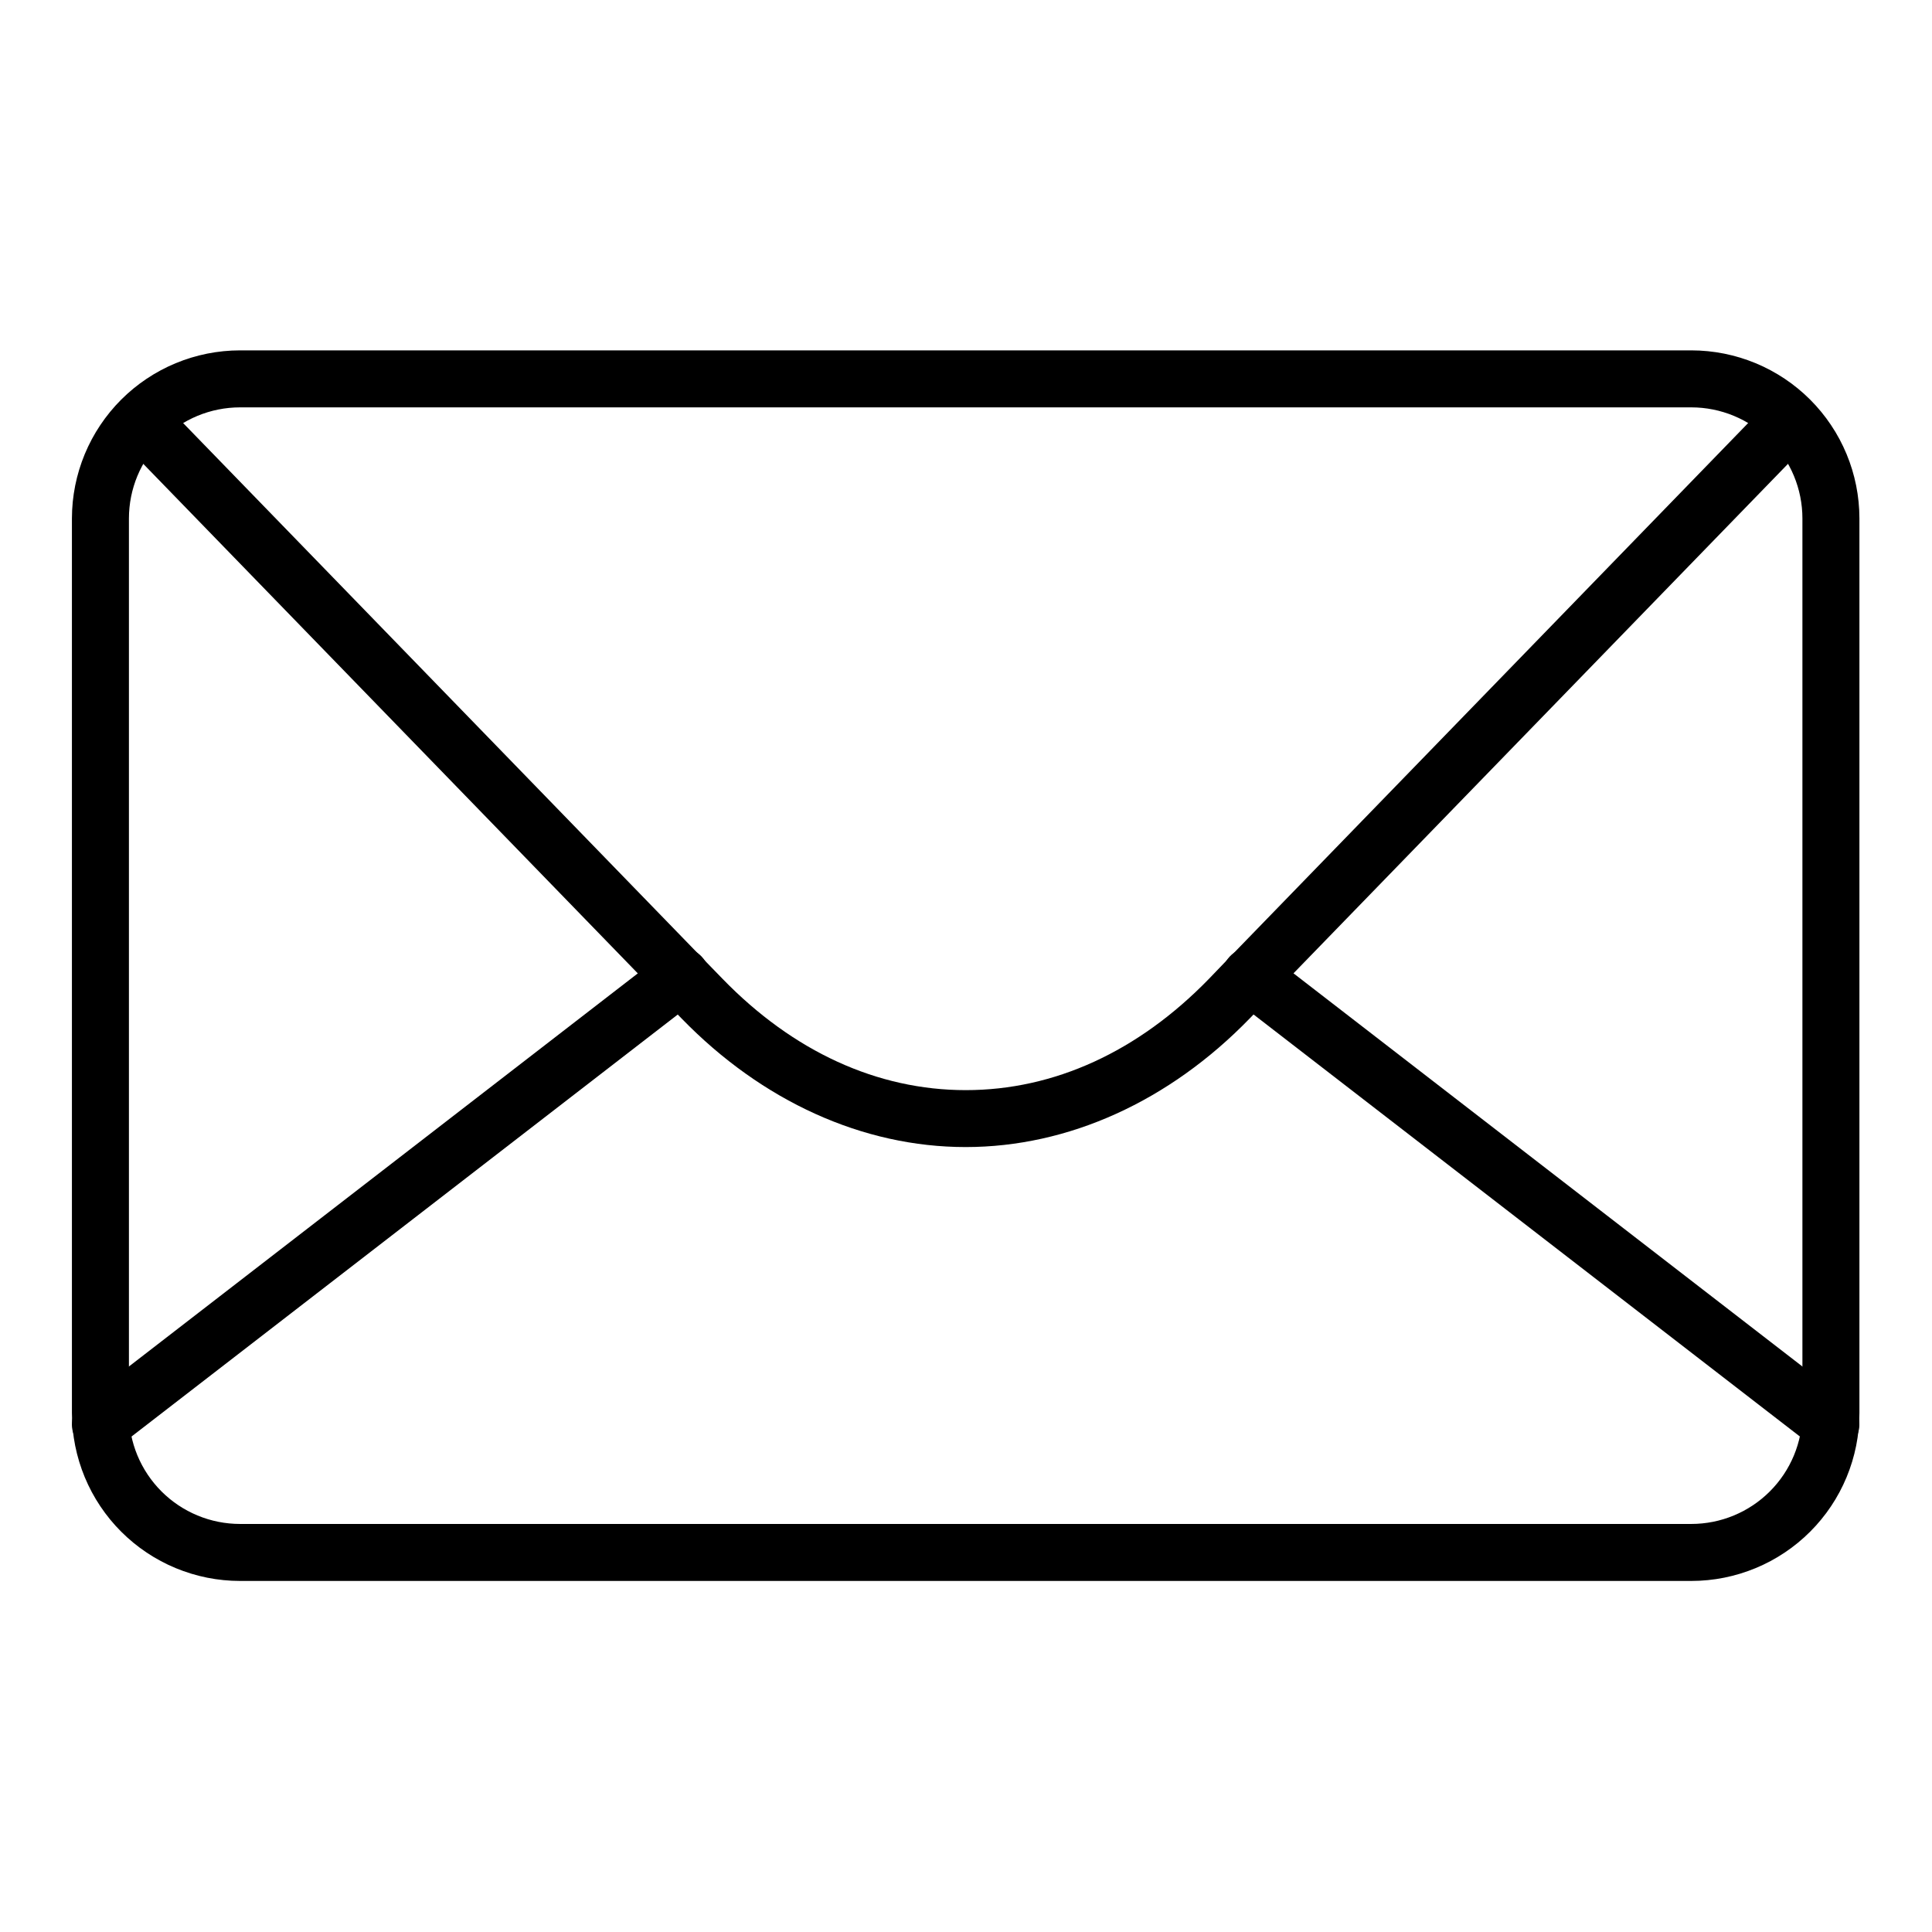 <svg xmlns="http://www.w3.org/2000/svg" xmlns:xlink="http://www.w3.org/1999/xlink" width="1024" zoomAndPan="magnify" viewBox="0 0 768 768" height="1024" preserveAspectRatio="xMidYMid meet" version="1.0"><defs><clipPath id="d1f736f7da"><path d="M 28 139 L 740 139 L 740 628.738 L 28 628.738 Z M 28 139 " clip-rule="nonzero"/></clipPath></defs><g clip-path="url(#d1f736f7da)"><path fill="#000000" d="M 672.348 628.449 L 95.391 628.449 C 94.297 628.449 93.203 628.422 92.113 628.367 C 91.02 628.312 89.934 628.23 88.844 628.121 C 87.758 628.012 86.672 627.879 85.594 627.719 C 84.512 627.555 83.434 627.367 82.363 627.156 C 81.293 626.941 80.227 626.699 79.168 626.434 C 78.105 626.168 77.055 625.875 76.008 625.559 C 74.961 625.238 73.926 624.898 72.898 624.527 C 71.867 624.16 70.848 623.766 69.84 623.348 C 68.832 622.93 67.832 622.484 66.844 622.02 C 65.855 621.551 64.879 621.059 63.918 620.543 C 62.953 620.027 62.004 619.488 61.066 618.926 C 60.129 618.367 59.207 617.781 58.297 617.172 C 57.391 616.566 56.496 615.938 55.617 615.285 C 54.742 614.637 53.879 613.965 53.035 613.27 C 52.191 612.578 51.363 611.863 50.555 611.129 C 49.742 610.395 48.953 609.641 48.18 608.871 C 47.406 608.098 46.652 607.305 45.918 606.496 C 45.184 605.688 44.473 604.859 43.777 604.016 C 43.086 603.172 42.414 602.312 41.762 601.434 C 41.109 600.555 40.48 599.664 39.875 598.754 C 39.266 597.848 38.68 596.926 38.117 595.988 C 37.555 595.051 37.016 594.102 36.5 593.137 C 35.984 592.172 35.496 591.199 35.027 590.211 C 34.559 589.223 34.117 588.227 33.695 587.215 C 33.277 586.207 32.883 585.188 32.516 584.16 C 32.145 583.129 31.805 582.094 31.484 581.047 C 31.168 580.004 30.875 578.949 30.609 577.891 C 30.34 576.832 30.102 575.766 29.887 574.695 C 29.672 573.625 29.484 572.547 29.324 571.465 C 29.164 570.387 29.027 569.301 28.918 568.215 C 28.812 567.129 28.73 566.039 28.676 564.945 C 28.621 563.855 28.59 562.766 28.59 561.672 L 28.59 206.055 C 28.59 204.961 28.621 203.871 28.676 202.777 C 28.73 201.688 28.812 200.598 28.918 199.512 C 29.027 198.426 29.164 197.34 29.324 196.262 C 29.484 195.18 29.672 194.102 29.887 193.031 C 30.102 191.961 30.34 190.895 30.609 189.836 C 30.875 188.777 31.168 187.723 31.484 186.68 C 31.805 185.633 32.145 184.594 32.516 183.566 C 32.883 182.539 33.277 181.52 33.695 180.512 C 34.117 179.5 34.559 178.504 35.027 177.516 C 35.496 176.527 35.984 175.555 36.5 174.59 C 37.016 173.625 37.555 172.676 38.117 171.738 C 38.68 170.801 39.266 169.879 39.875 168.973 C 40.48 168.062 41.109 167.172 41.762 166.293 C 42.414 165.414 43.086 164.555 43.777 163.711 C 44.473 162.867 45.184 162.039 45.918 161.23 C 46.652 160.422 47.406 159.629 48.18 158.855 C 48.953 158.082 49.742 157.332 50.555 156.598 C 51.363 155.863 52.191 155.148 53.035 154.457 C 53.879 153.762 54.742 153.09 55.617 152.441 C 56.496 151.789 57.391 151.16 58.297 150.555 C 59.207 149.945 60.129 149.359 61.066 148.801 C 62.004 148.238 62.953 147.699 63.918 147.184 C 64.879 146.668 65.855 146.176 66.844 145.707 C 67.832 145.242 68.832 144.797 69.84 144.379 C 70.848 143.961 71.867 143.566 72.898 143.199 C 73.926 142.828 74.961 142.484 76.008 142.168 C 77.055 141.852 78.105 141.559 79.168 141.293 C 80.227 141.027 81.293 140.785 82.363 140.57 C 83.434 140.359 84.512 140.172 85.594 140.008 C 86.672 139.848 87.758 139.715 88.844 139.605 C 89.934 139.496 91.02 139.414 92.113 139.359 C 93.203 139.305 94.297 139.277 95.391 139.277 L 672.348 139.277 C 673.441 139.277 674.535 139.305 675.625 139.359 C 676.719 139.414 677.805 139.496 678.895 139.605 C 679.98 139.715 681.066 139.848 682.145 140.008 C 683.227 140.172 684.305 140.359 685.375 140.57 C 686.445 140.785 687.512 141.027 688.57 141.293 C 689.633 141.559 690.684 141.852 691.73 142.168 C 692.777 142.484 693.812 142.828 694.84 143.199 C 695.871 143.566 696.891 143.961 697.898 144.379 C 698.906 144.797 699.906 145.242 700.895 145.707 C 701.883 146.176 702.859 146.668 703.82 147.184 C 704.785 147.699 705.734 148.238 706.672 148.801 C 707.609 149.359 708.531 149.945 709.441 150.555 C 710.348 151.16 711.242 151.789 712.121 152.441 C 712.996 153.09 713.859 153.762 714.703 154.457 C 715.547 155.148 716.375 155.863 717.184 156.598 C 717.996 157.332 718.785 158.082 719.559 158.855 C 720.332 159.629 721.086 160.422 721.82 161.23 C 722.555 162.039 723.266 162.867 723.961 163.711 C 724.652 164.555 725.324 165.414 725.977 166.293 C 726.629 167.172 727.258 168.062 727.863 168.973 C 728.473 169.879 729.059 170.801 729.621 171.738 C 730.184 172.676 730.723 173.625 731.238 174.59 C 731.754 175.555 732.242 176.527 732.711 177.516 C 733.18 178.504 733.621 179.5 734.043 180.512 C 734.461 181.52 734.855 182.539 735.223 183.566 C 735.594 184.594 735.934 185.633 736.254 186.68 C 736.57 187.723 736.863 188.777 737.129 189.836 C 737.398 190.895 737.637 191.961 737.852 193.031 C 738.066 194.102 738.254 195.18 738.414 196.262 C 738.574 197.34 738.711 198.426 738.82 199.512 C 738.926 200.598 739.008 201.688 739.062 202.777 C 739.117 203.871 739.148 204.961 739.148 206.055 L 739.148 561.672 C 739.148 562.766 739.117 563.855 739.062 564.945 C 739.008 566.039 738.926 567.129 738.82 568.215 C 738.711 569.301 738.574 570.387 738.414 571.465 C 738.254 572.547 738.066 573.625 737.852 574.695 C 737.637 575.766 737.398 576.832 737.129 577.891 C 736.863 578.949 736.57 580.004 736.254 581.047 C 735.934 582.094 735.594 583.133 735.223 584.16 C 734.855 585.188 734.461 586.207 734.043 587.215 C 733.621 588.227 733.18 589.223 732.711 590.211 C 732.242 591.199 731.754 592.172 731.238 593.137 C 730.723 594.102 730.184 595.051 729.621 595.988 C 729.059 596.926 728.473 597.848 727.867 598.754 C 727.258 599.664 726.629 600.555 725.977 601.434 C 725.324 602.312 724.652 603.172 723.961 604.016 C 723.266 604.859 722.555 605.688 721.82 606.496 C 721.086 607.305 720.332 608.098 719.559 608.871 C 718.785 609.645 717.996 610.395 717.184 611.129 C 716.375 611.863 715.547 612.578 714.703 613.27 C 713.859 613.965 712.996 614.637 712.121 615.285 C 711.242 615.938 710.348 616.566 709.441 617.172 C 708.531 617.781 707.609 618.367 706.672 618.926 C 705.734 619.488 704.785 620.027 703.82 620.543 C 702.859 621.059 701.883 621.551 700.895 622.02 C 699.906 622.484 698.91 622.93 697.898 623.348 C 696.891 623.766 695.871 624.16 694.84 624.527 C 693.812 624.898 692.777 625.238 691.73 625.559 C 690.684 625.875 689.633 626.168 688.57 626.434 C 687.512 626.699 686.445 626.941 685.375 627.156 C 684.305 627.367 683.227 627.555 682.145 627.719 C 681.066 627.879 679.98 628.012 678.895 628.121 C 677.805 628.23 676.719 628.312 675.625 628.367 C 674.535 628.422 673.441 628.449 672.348 628.449 Z M 95.391 161.934 C 93.945 161.934 92.504 162.008 91.066 162.148 C 89.625 162.293 88.199 162.504 86.781 162.789 C 85.367 163.07 83.965 163.422 82.582 163.844 C 81.199 164.262 79.844 164.75 78.508 165.305 C 77.172 165.859 75.867 166.477 74.594 167.156 C 73.32 167.84 72.082 168.582 70.883 169.383 C 69.68 170.188 68.52 171.047 67.402 171.961 C 66.285 172.879 65.219 173.848 64.195 174.871 C 63.172 175.891 62.203 176.961 61.289 178.078 C 60.371 179.191 59.512 180.352 58.707 181.551 C 57.902 182.754 57.16 183.992 56.48 185.266 C 55.797 186.539 55.18 187.844 54.625 189.176 C 54.07 190.512 53.586 191.871 53.164 193.25 C 52.742 194.633 52.391 196.035 52.109 197.449 C 51.824 198.867 51.613 200.293 51.469 201.73 C 51.324 203.168 51.254 204.609 51.25 206.055 L 51.25 561.672 C 51.254 563.117 51.324 564.559 51.469 565.996 C 51.613 567.434 51.824 568.859 52.109 570.277 C 52.391 571.691 52.742 573.094 53.164 574.473 C 53.586 575.855 54.07 577.215 54.625 578.551 C 55.18 579.883 55.797 581.188 56.48 582.461 C 57.16 583.734 57.902 584.973 58.707 586.172 C 59.512 587.375 60.371 588.535 61.289 589.648 C 62.203 590.766 63.172 591.836 64.195 592.855 C 65.219 593.879 66.285 594.848 67.402 595.766 C 68.52 596.68 69.68 597.539 70.883 598.344 C 72.082 599.145 73.32 599.887 74.594 600.57 C 75.867 601.25 77.172 601.867 78.508 602.422 C 79.844 602.977 81.199 603.461 82.582 603.883 C 83.965 604.305 85.367 604.656 86.781 604.938 C 88.199 605.223 89.625 605.434 91.066 605.578 C 92.504 605.719 93.945 605.793 95.391 605.793 L 672.348 605.793 C 673.793 605.793 675.234 605.719 676.672 605.578 C 678.109 605.434 679.539 605.223 680.957 604.938 C 682.371 604.656 683.773 604.305 685.156 603.883 C 686.539 603.461 687.895 602.977 689.23 602.422 C 690.566 601.867 691.871 601.25 693.145 600.57 C 694.418 599.887 695.656 599.145 696.855 598.344 C 698.059 597.539 699.219 596.68 700.336 595.766 C 701.453 594.848 702.52 593.879 703.543 592.855 C 704.566 591.836 705.535 590.766 706.449 589.648 C 707.367 588.535 708.227 587.375 709.031 586.172 C 709.836 584.973 710.578 583.734 711.258 582.461 C 711.941 581.188 712.559 579.883 713.113 578.551 C 713.668 577.215 714.152 575.855 714.574 574.473 C 714.996 573.094 715.348 571.691 715.629 570.277 C 715.914 568.859 716.125 567.434 716.27 565.996 C 716.414 564.559 716.484 563.117 716.488 561.672 L 716.488 206.055 C 716.484 204.609 716.414 203.168 716.27 201.73 C 716.125 200.293 715.914 198.867 715.629 197.449 C 715.348 196.035 714.996 194.633 714.574 193.25 C 714.152 191.871 713.668 190.512 713.113 189.176 C 712.559 187.844 711.941 186.539 711.258 185.266 C 710.578 183.992 709.836 182.754 709.031 181.555 C 708.227 180.352 707.367 179.191 706.449 178.078 C 705.535 176.961 704.566 175.891 703.543 174.871 C 702.52 173.848 701.453 172.879 700.336 171.961 C 699.219 171.047 698.059 170.188 696.855 169.383 C 695.656 168.582 694.418 167.84 693.145 167.156 C 691.871 166.477 690.566 165.859 689.23 165.305 C 687.895 164.75 686.539 164.262 685.156 163.844 C 683.773 163.422 682.371 163.07 680.957 162.789 C 679.539 162.504 678.109 162.293 676.672 162.148 C 675.234 162.008 673.793 161.934 672.348 161.934 Z M 95.391 161.934 " fill-opacity="1" fill-rule="nonzero"/></g><path fill="#000000" d="M 383.867 455.973 C 343.039 455.973 302.941 437.809 270.91 404.828 L 262.371 396.039 L 50.336 177.574 C 49.82 177.039 49.359 176.457 48.957 175.832 C 48.555 175.207 48.215 174.551 47.941 173.855 C 47.668 173.164 47.465 172.453 47.332 171.723 C 47.199 170.988 47.141 170.25 47.152 169.508 C 47.164 168.766 47.25 168.027 47.406 167.301 C 47.566 166.574 47.793 165.871 48.086 165.188 C 48.383 164.504 48.742 163.859 49.168 163.246 C 49.59 162.637 50.07 162.07 50.605 161.555 C 51.137 161.035 51.719 160.574 52.344 160.172 C 52.969 159.77 53.629 159.43 54.32 159.156 C 55.012 158.883 55.723 158.68 56.453 158.547 C 57.188 158.414 57.926 158.355 58.668 158.367 C 59.414 158.379 60.148 158.461 60.875 158.617 C 61.602 158.777 62.309 159 62.992 159.297 C 63.672 159.594 64.32 159.953 64.934 160.375 C 65.543 160.797 66.109 161.277 66.629 161.812 L 278.66 380.277 L 287.199 389.074 C 315.312 418.031 348.754 433.344 383.902 433.344 C 419.051 433.344 452.488 418.031 480.605 389.074 L 489.078 380.254 L 701.109 161.785 C 701.633 161.266 702.199 160.797 702.809 160.387 C 703.422 159.973 704.066 159.625 704.75 159.34 C 705.43 159.055 706.129 158.836 706.852 158.688 C 707.574 158.539 708.305 158.461 709.043 158.457 C 709.781 158.449 710.512 158.516 711.234 158.652 C 711.961 158.789 712.664 158.996 713.352 159.27 C 714.035 159.543 714.688 159.883 715.305 160.281 C 715.926 160.684 716.496 161.141 717.027 161.656 C 717.555 162.168 718.031 162.73 718.449 163.336 C 718.871 163.941 719.227 164.582 719.523 165.258 C 719.816 165.934 720.043 166.633 720.203 167.355 C 720.359 168.074 720.449 168.801 720.465 169.539 C 720.48 170.277 720.422 171.008 720.297 171.734 C 720.168 172.461 719.973 173.168 719.707 173.859 C 719.441 174.547 719.113 175.203 718.719 175.824 C 718.328 176.449 717.875 177.027 717.371 177.566 L 505.336 396.031 L 496.797 404.828 C 464.797 437.809 424.699 455.973 383.867 455.973 Z M 383.867 455.973 " fill-opacity="1" fill-rule="nonzero"/><path fill="#000000" d="M 727.816 577.578 C 726.57 577.578 725.359 577.379 724.18 576.977 C 723 576.574 721.918 575.992 720.93 575.234 L 719.719 574.301 L 490.324 397.102 C 489.719 396.652 489.164 396.148 488.66 395.59 C 488.156 395.027 487.715 394.426 487.328 393.777 C 486.945 393.129 486.629 392.449 486.383 391.738 C 486.133 391.027 485.961 390.301 485.855 389.555 C 485.754 388.809 485.727 388.059 485.773 387.309 C 485.82 386.555 485.938 385.816 486.133 385.09 C 486.328 384.363 486.59 383.66 486.926 382.984 C 487.258 382.312 487.656 381.676 488.117 381.082 C 488.578 380.484 489.09 379.941 489.66 379.445 C 490.23 378.953 490.84 378.523 491.496 378.152 C 492.152 377.781 492.836 377.477 493.555 377.242 C 494.27 377.008 495 376.848 495.746 376.758 C 496.496 376.672 497.246 376.656 497.996 376.719 C 498.746 376.777 499.484 376.91 500.207 377.121 C 500.93 377.328 501.625 377.605 502.297 377.949 C 502.965 378.297 503.59 378.707 504.18 379.18 L 733.539 556.379 L 734.723 557.285 C 735.188 557.645 735.621 558.035 736.023 558.465 C 736.426 558.891 736.797 559.344 737.129 559.828 C 737.461 560.312 737.754 560.816 738.008 561.348 C 738.262 561.875 738.473 562.422 738.645 562.984 C 738.812 563.547 738.938 564.117 739.02 564.699 C 739.098 565.281 739.133 565.863 739.125 566.449 C 739.113 567.039 739.059 567.621 738.957 568.199 C 738.855 568.777 738.711 569.344 738.523 569.898 C 738.332 570.453 738.102 570.992 737.828 571.512 C 737.559 572.031 737.246 572.527 736.895 573 C 736.547 573.469 736.164 573.91 735.746 574.324 C 735.324 574.734 734.879 575.113 734.402 575.453 C 733.926 575.797 733.426 576.102 732.898 576.363 C 732.375 576.629 731.836 576.852 731.277 577.031 C 730.719 577.211 730.148 577.348 729.566 577.441 C 728.988 577.531 728.406 577.578 727.816 577.578 Z M 727.816 577.578 " fill-opacity="1" fill-rule="nonzero"/><path fill="#000000" d="M 39.922 577.578 C 39.332 577.578 38.746 577.535 38.164 577.445 C 37.582 577.352 37.012 577.219 36.453 577.039 C 35.891 576.859 35.348 576.637 34.824 576.371 C 34.297 576.109 33.797 575.805 33.316 575.461 C 32.84 575.121 32.391 574.742 31.969 574.328 C 31.551 573.918 31.164 573.477 30.812 573.004 C 30.461 572.531 30.152 572.035 29.879 571.512 C 29.605 570.992 29.371 570.453 29.184 569.895 C 28.992 569.336 28.848 568.77 28.75 568.188 C 28.648 567.609 28.594 567.027 28.582 566.438 C 28.574 565.848 28.609 565.262 28.691 564.68 C 28.773 564.098 28.898 563.523 29.07 562.961 C 29.238 562.398 29.453 561.852 29.711 561.324 C 29.965 560.793 30.262 560.285 30.598 559.801 C 30.93 559.32 31.301 558.863 31.707 558.438 C 32.113 558.012 32.551 557.621 33.016 557.262 L 34.254 556.332 L 263.566 379.188 C 264.156 378.715 264.781 378.305 265.449 377.961 C 266.121 377.613 266.816 377.336 267.539 377.129 C 268.262 376.918 269 376.785 269.75 376.727 C 270.5 376.664 271.25 376.68 272 376.766 C 272.746 376.855 273.477 377.016 274.195 377.25 C 274.91 377.484 275.594 377.789 276.25 378.16 C 276.906 378.531 277.516 378.961 278.086 379.453 C 278.656 379.949 279.172 380.492 279.629 381.09 C 280.09 381.684 280.488 382.32 280.82 382.992 C 281.156 383.668 281.418 384.371 281.613 385.098 C 281.809 385.824 281.93 386.562 281.973 387.316 C 282.02 388.066 281.992 388.816 281.891 389.562 C 281.789 390.309 281.613 391.035 281.363 391.746 C 281.117 392.457 280.801 393.137 280.418 393.785 C 280.031 394.434 279.59 395.035 279.086 395.598 C 278.582 396.156 278.027 396.66 277.422 397.109 L 48.055 574.309 L 46.816 575.258 C 45.824 576.016 44.742 576.59 43.559 576.988 C 42.379 577.387 41.168 577.582 39.922 577.578 Z M 39.922 577.578 " fill-opacity="1" fill-rule="nonzero"/></svg>